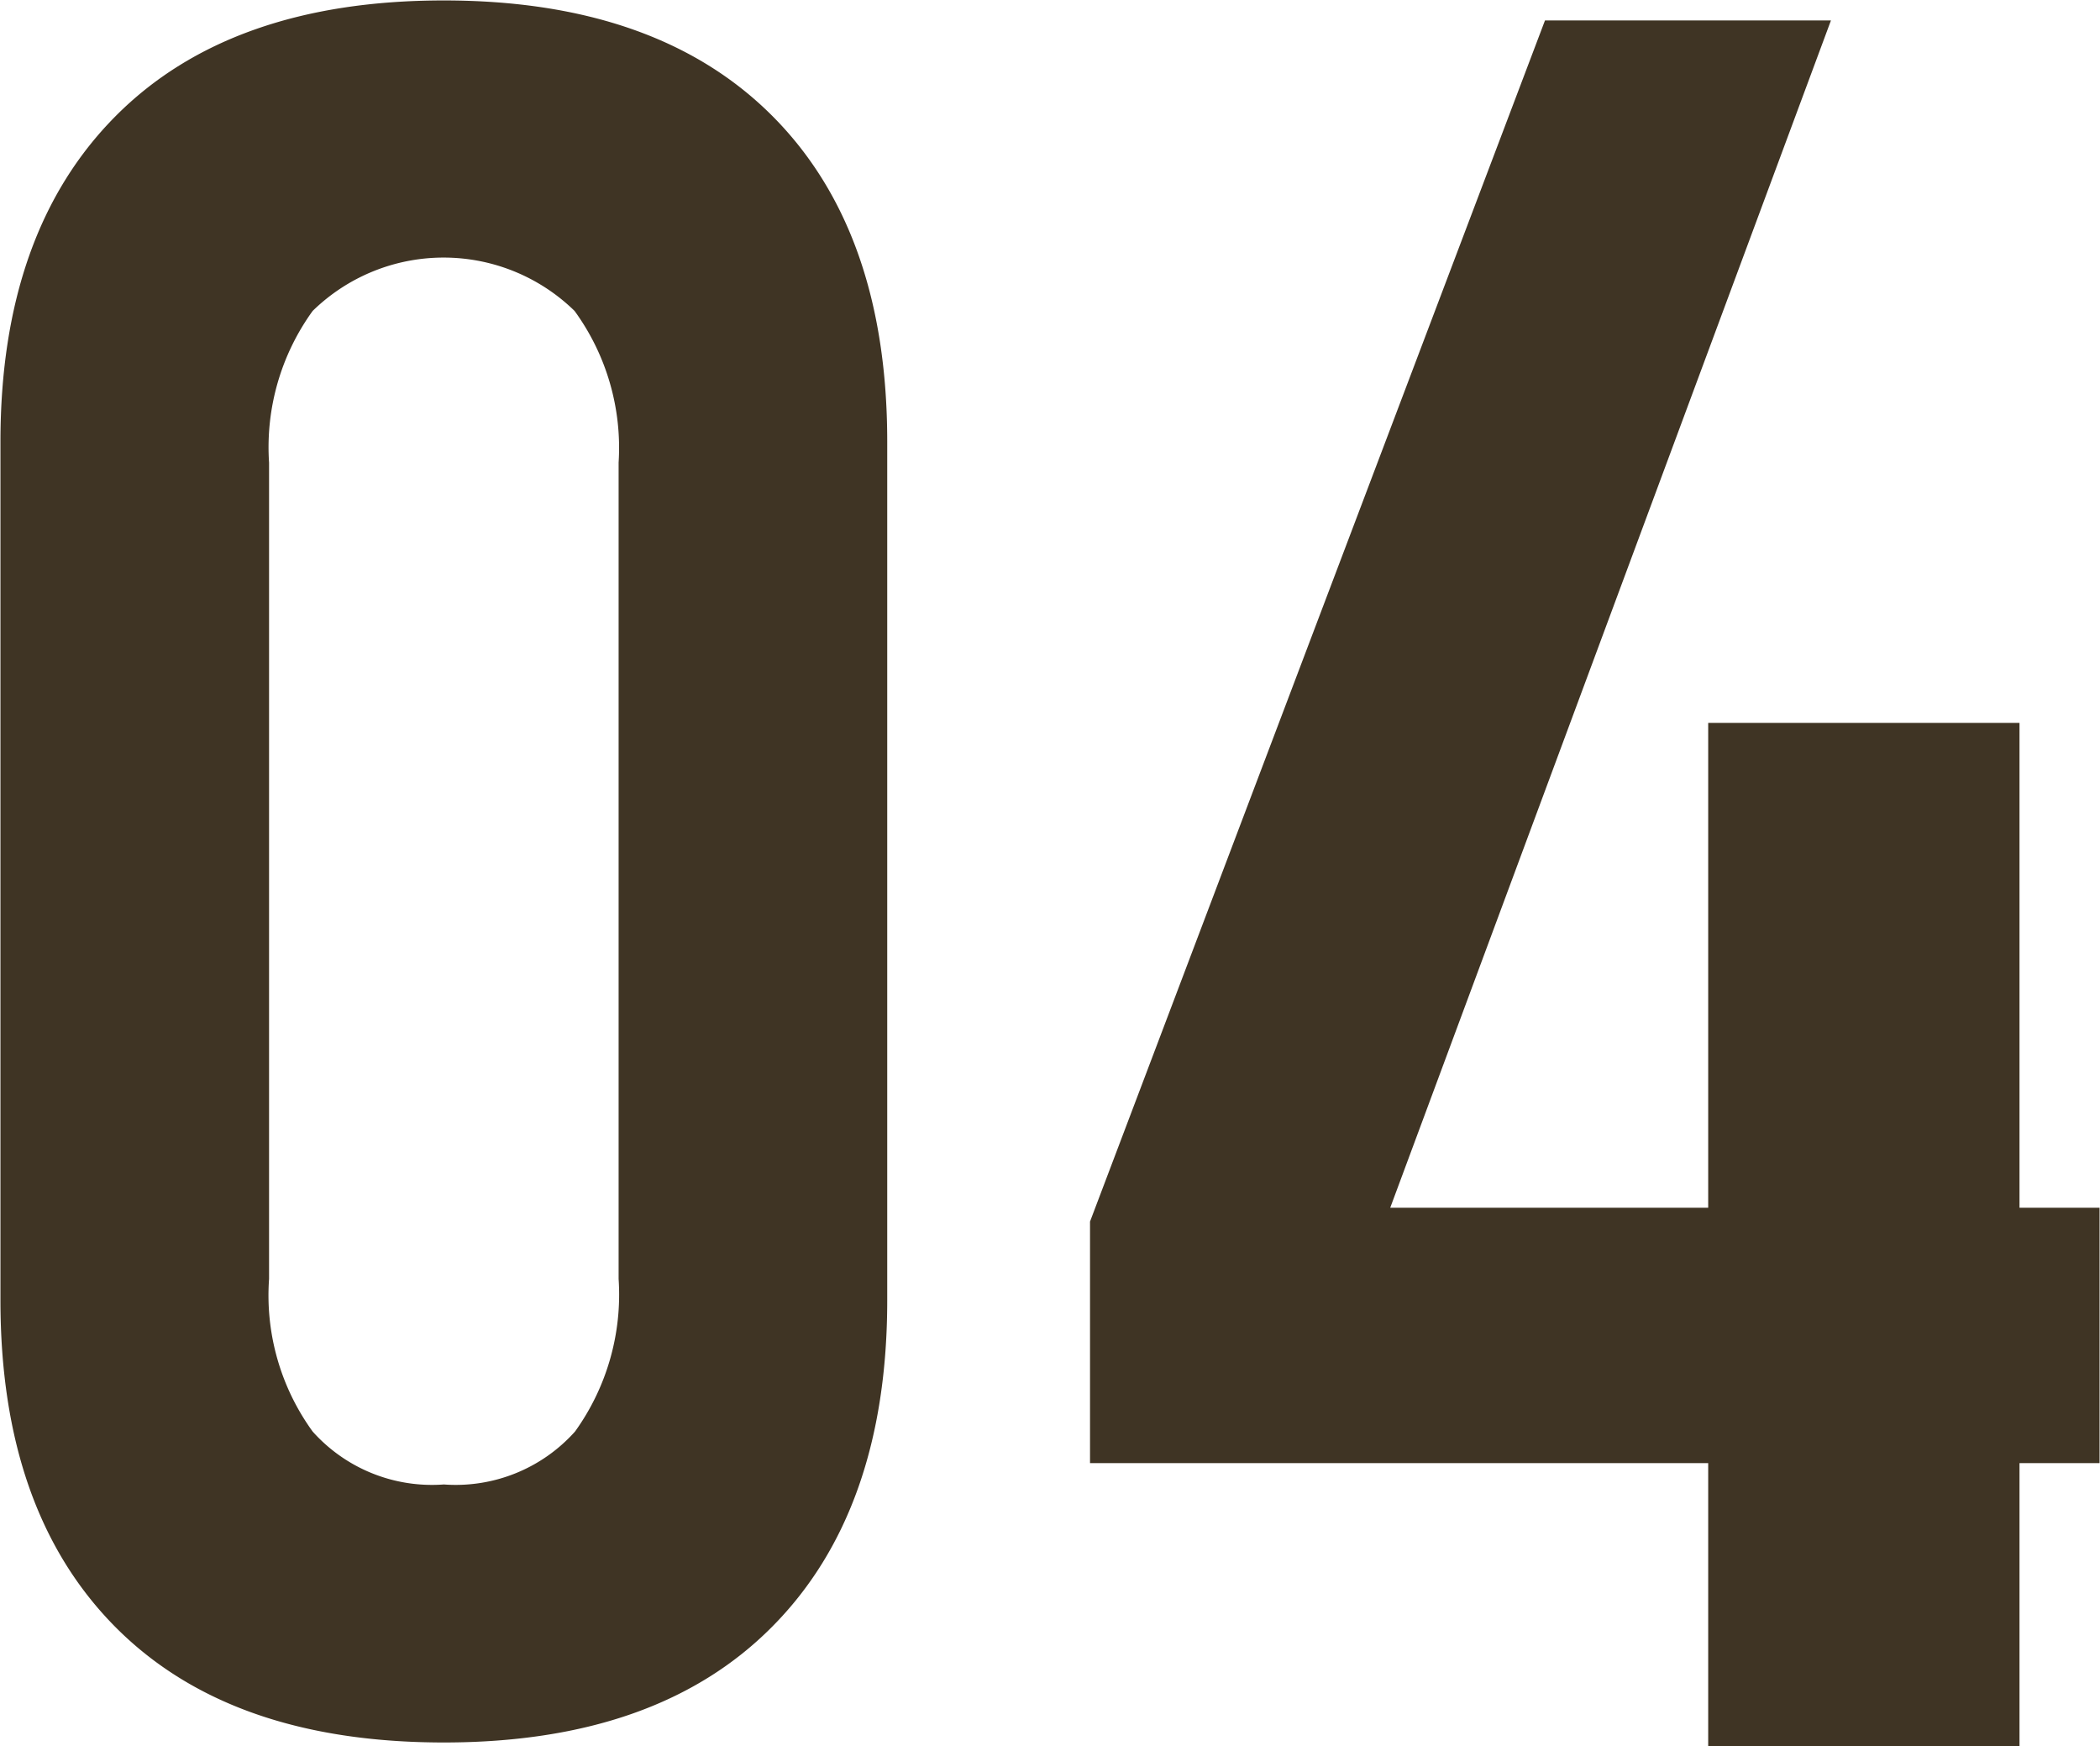 <svg xmlns="http://www.w3.org/2000/svg" width="47.22" height="39.25"><path d="M9.98 39.17q4.8 0 7.38-2.6c1.72-1.73 2.59-4.18 2.59-7.34V9.93c0-3.17-.87-5.61-2.59-7.33S13.18.01 9.98.01 4.32.88 2.6 2.61.01 6.78.01 9.93v19.3q0 4.725 2.57 7.33c1.72 1.74 4.18 2.61 7.4 2.61zm0-5.8a3.6 3.6 0 01-2.95-1.19 5.215 5.215 0 01-.98-3.43V10.4a5.229 5.229 0 01.98-3.41 4.214 4.214 0 015.89 0 5.23 5.23 0 01.99 3.41v18.35a5.272 5.272 0 01-.98 3.43 3.6 3.6 0 01-2.95 1.19zm14.53-.48h22.7v-5.74H31.26L41.17.46h-6.43l-10.23 27v5.43zm14.02 5.91h5.96V16.62h-5.96V38.8z" fill-rule="evenodd" fill="#3f3424"/><path data-name="長方形 7" fill="#3f3424" d="M38.41 16.25h7v23h-7z"/></svg>